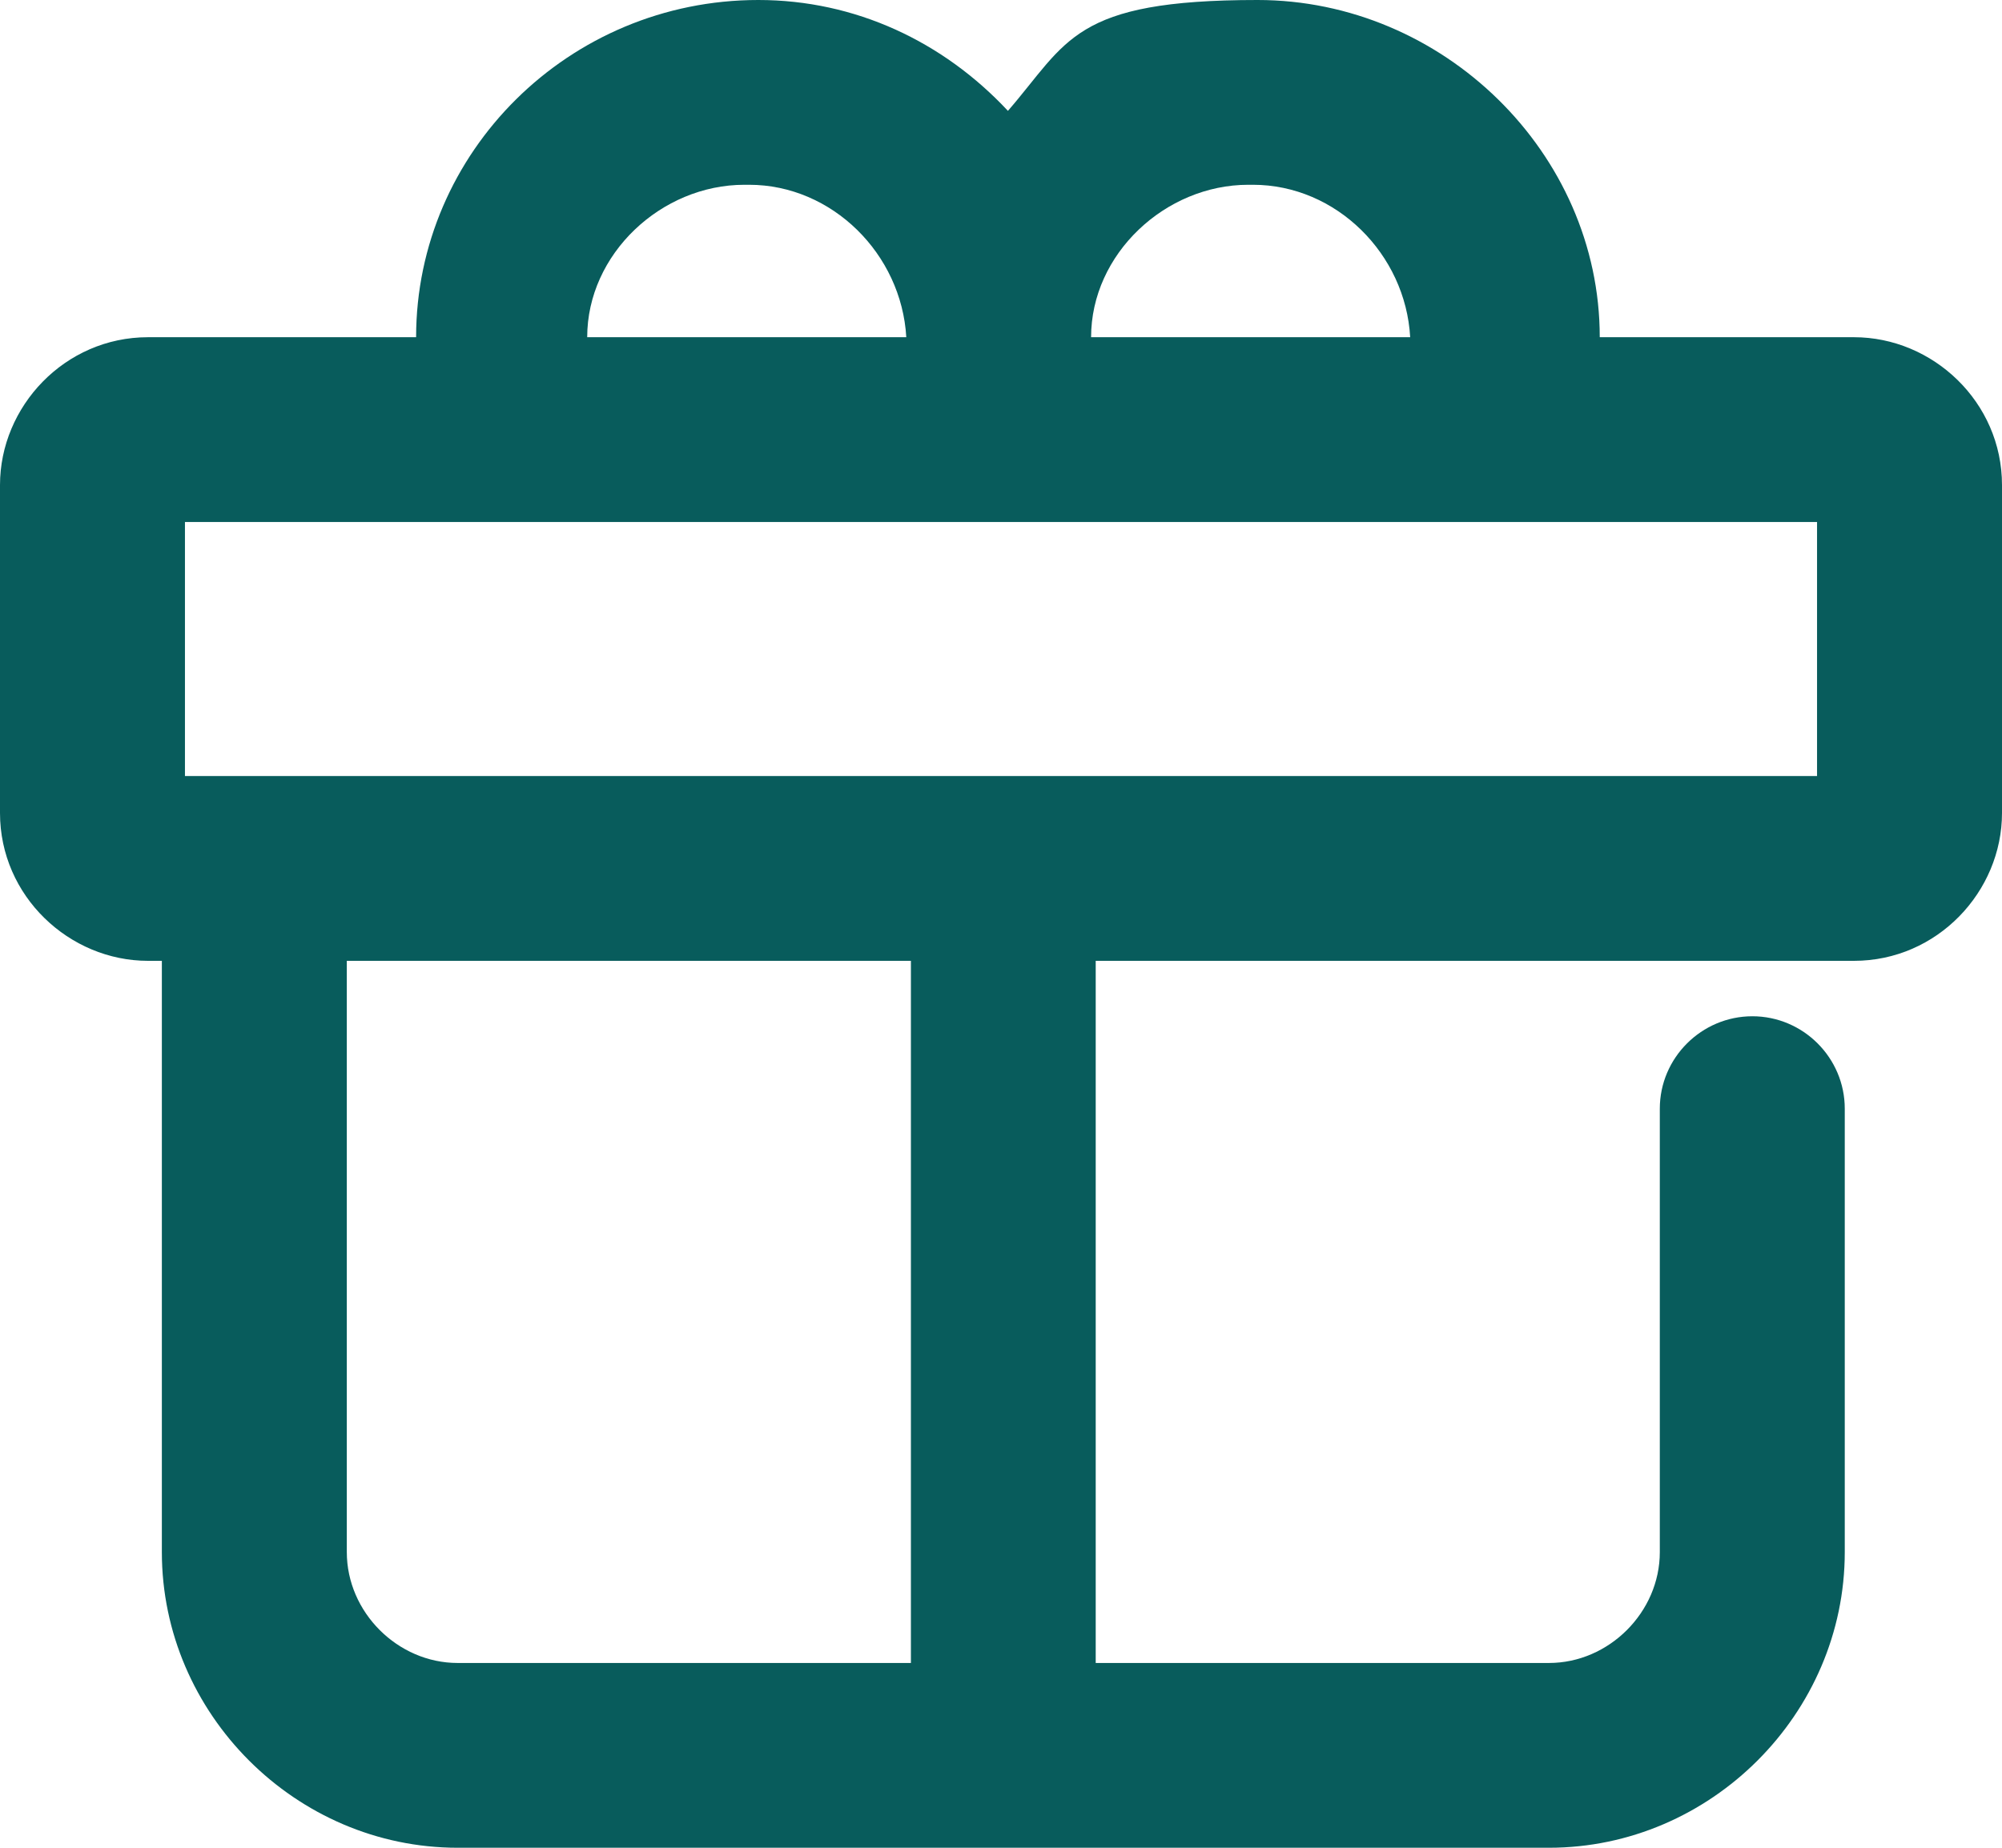 <svg xmlns="http://www.w3.org/2000/svg" fill="none" viewBox="0 0 13 12" height="12" width="13">
<g clip-path="url(#clip0_5225_145922)">
<path fill="#085C5C" d="M12.039 2.19H10.388C10.388 0.99 9.367 0 8.166 0C6.965 0 6.935 0.27 6.545 0.72C6.125 0.27 5.554 0 4.924 0C3.693 0 2.702 0.99 2.702 2.19H0.961C0.42 2.19 0 2.64 0 3.15V5.28C0 5.82 0.45 6.24 0.961 6.24H1.051V10.08C1.051 11.13 1.921 12 2.972 12H6.515H10.058C11.108 12 11.979 11.13 11.979 10.08V7.2C11.979 6.87 11.709 6.6 11.379 6.6C11.049 6.6 10.778 6.87 10.778 7.2V10.08C10.778 10.47 10.448 10.8 10.058 10.8H7.115V6.24H12.039C12.58 6.24 13 5.79 13 5.28V3.15C13 2.61 12.55 2.19 12.039 2.19ZM8.136 1.2C8.677 1.2 9.127 1.65 9.157 2.19H7.085C7.085 1.65 7.566 1.2 8.106 1.2H8.136ZM4.864 1.2C5.404 1.2 5.854 1.65 5.885 2.19H3.813C3.813 1.65 4.293 1.2 4.834 1.2H4.864ZM5.915 10.8H2.972C2.582 10.8 2.252 10.47 2.252 10.08V6.24H5.915V10.8ZM11.799 5.04H1.201V3.39H11.799V5.04Z"></path>
</g>
<defs>
<clipPath id="clip0_5225_145922">
<rect fill="white" height="12" width="13"></rect>
</clipPath>
</defs>
</svg>

